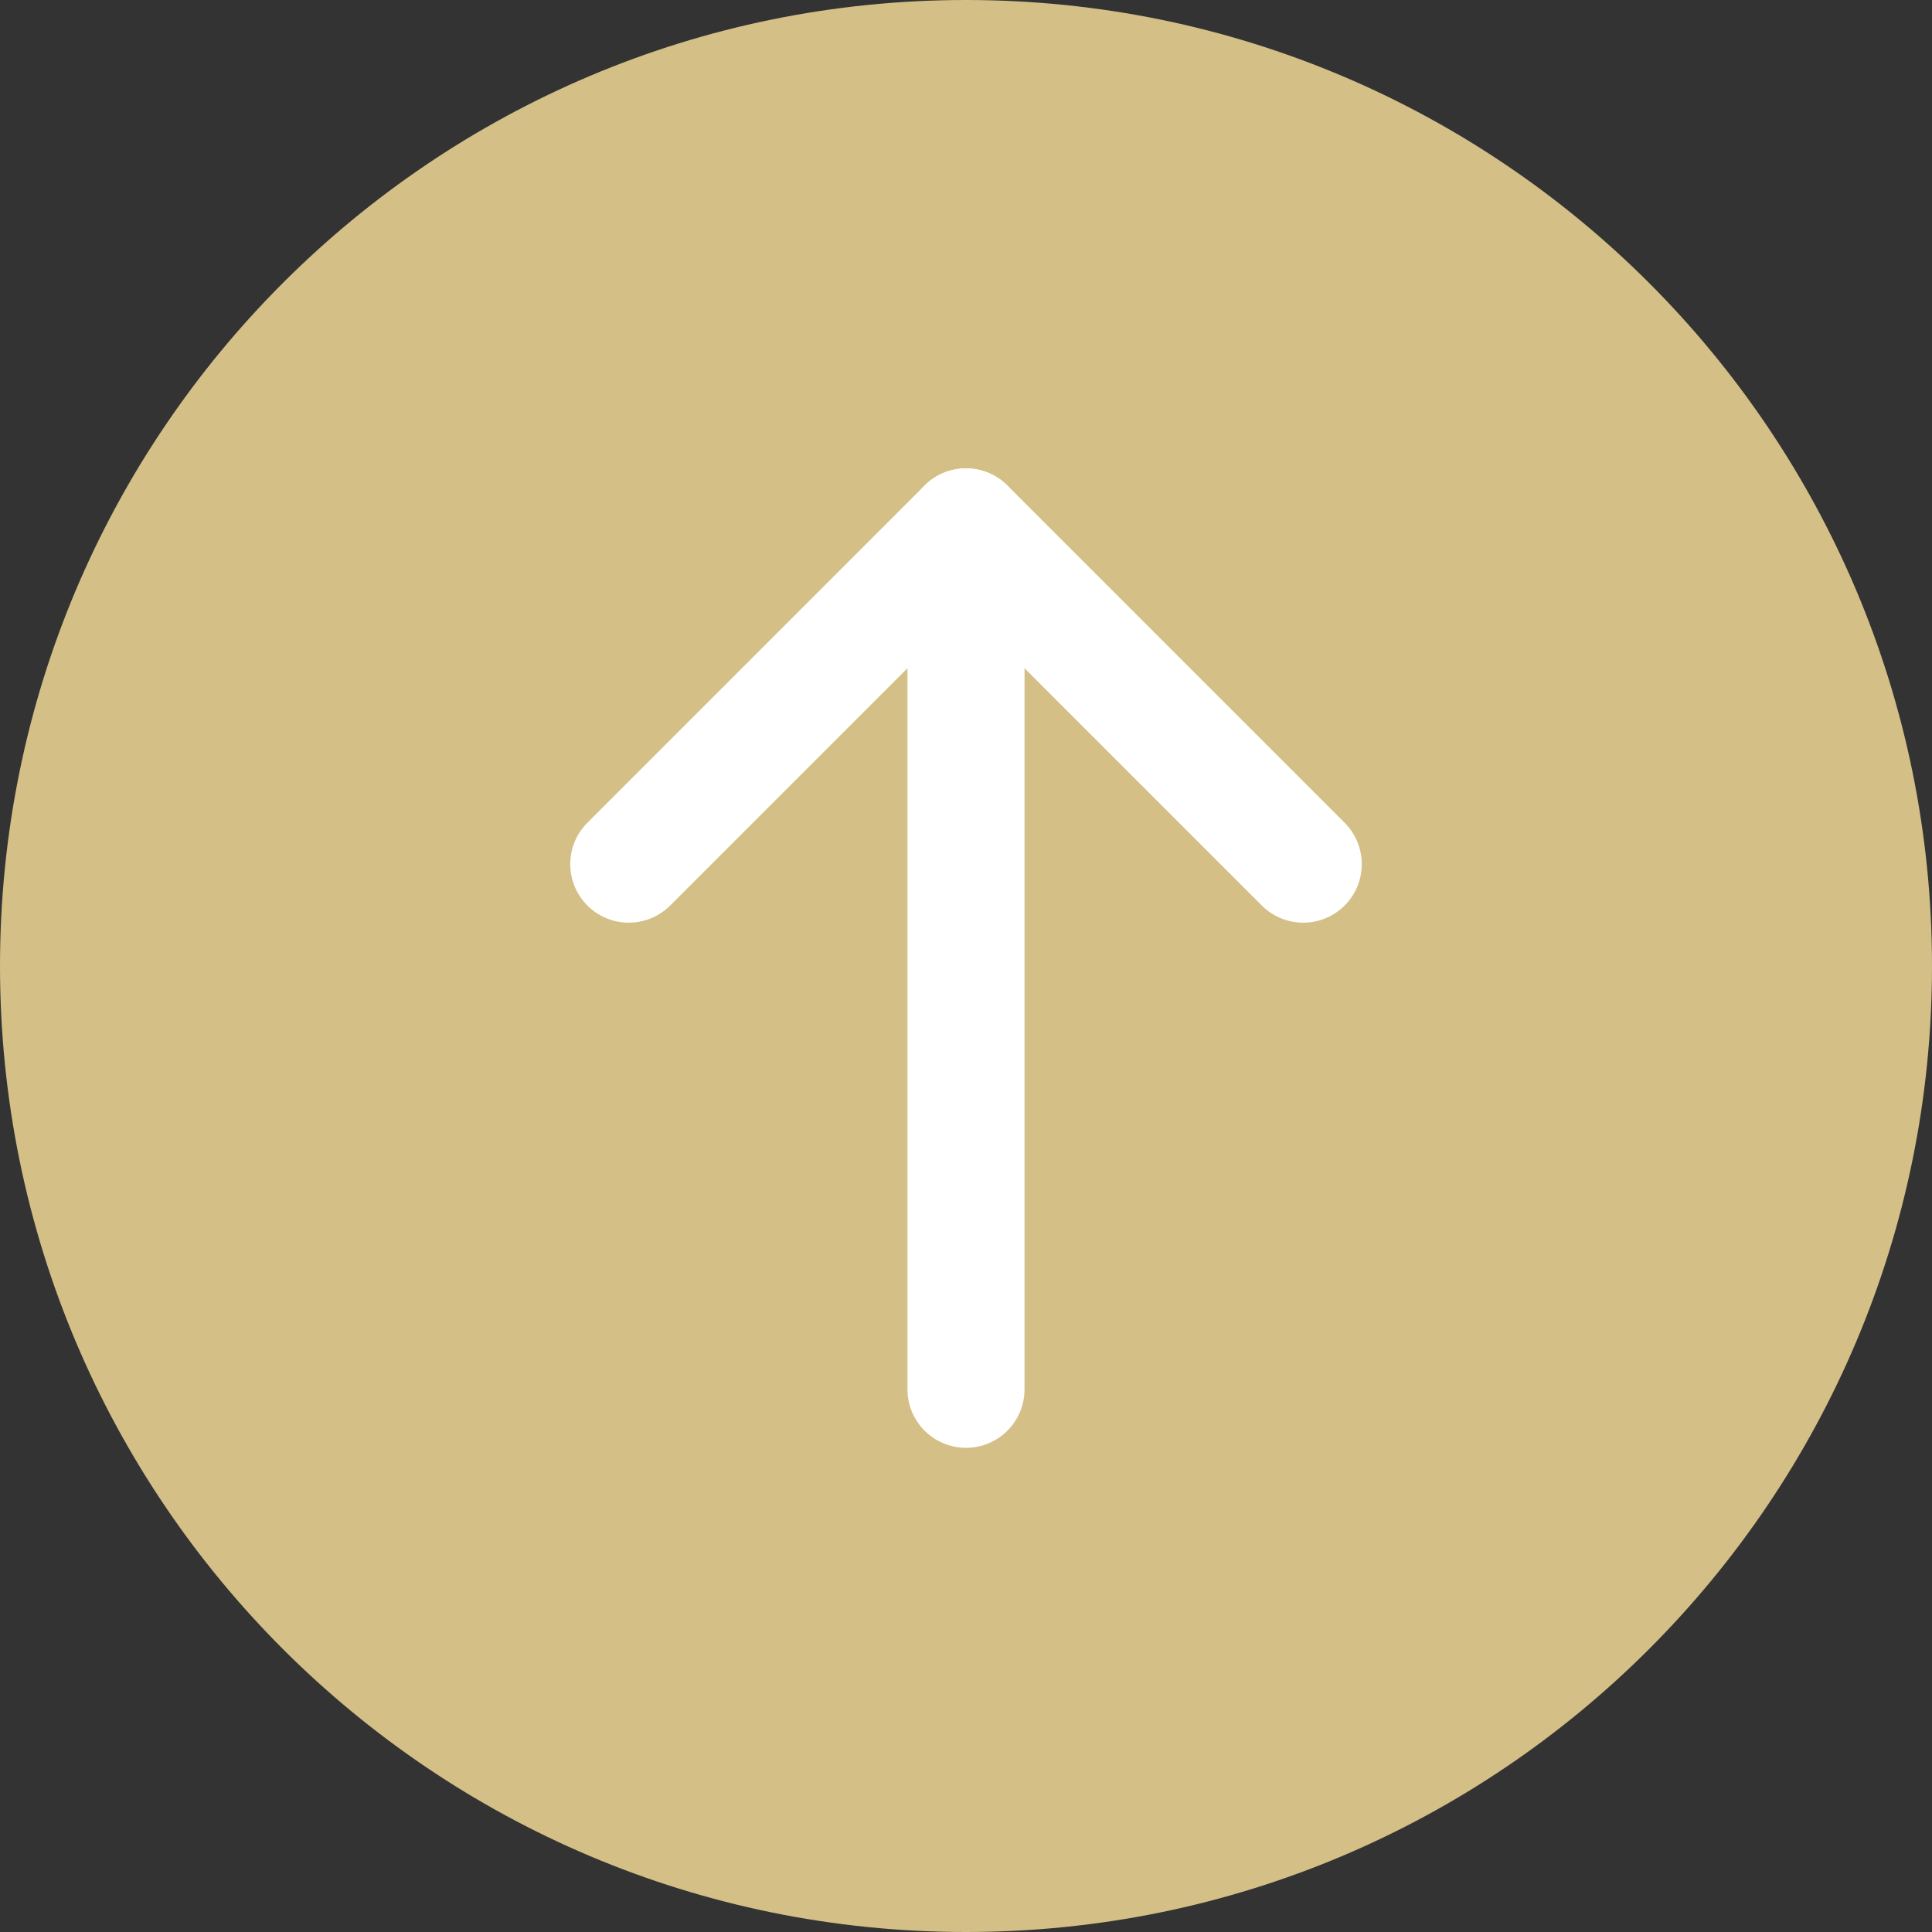 <svg width="33" height="33" viewBox="0 0 33 33" fill="none" xmlns="http://www.w3.org/2000/svg">
<rect x="0" y="0" width="33" height="33" fill="#333333" stroke="none"/>
<path d="M16.5 -1.44248e-06C7.387 -2.23913e-06 2.23913e-06 7.387 1.44248e-06 16.5C6.45818e-07 25.613 7.387 33 16.5 33C25.613 33 33 25.613 33 16.5C33 7.387 25.613 -6.45818e-07 16.5 -1.44248e-06Z" fill="#D4BF87"/>
<path d="M10.74 14.76L16.5 9L22.26 14.76" stroke="white" stroke-width="2" stroke-linecap="round" stroke-linejoin="round"/>
<path d="M16.5 9L16.5 23.73" stroke="white" stroke-width="2" stroke-linecap="round" stroke-linejoin="round"/>
</svg>
